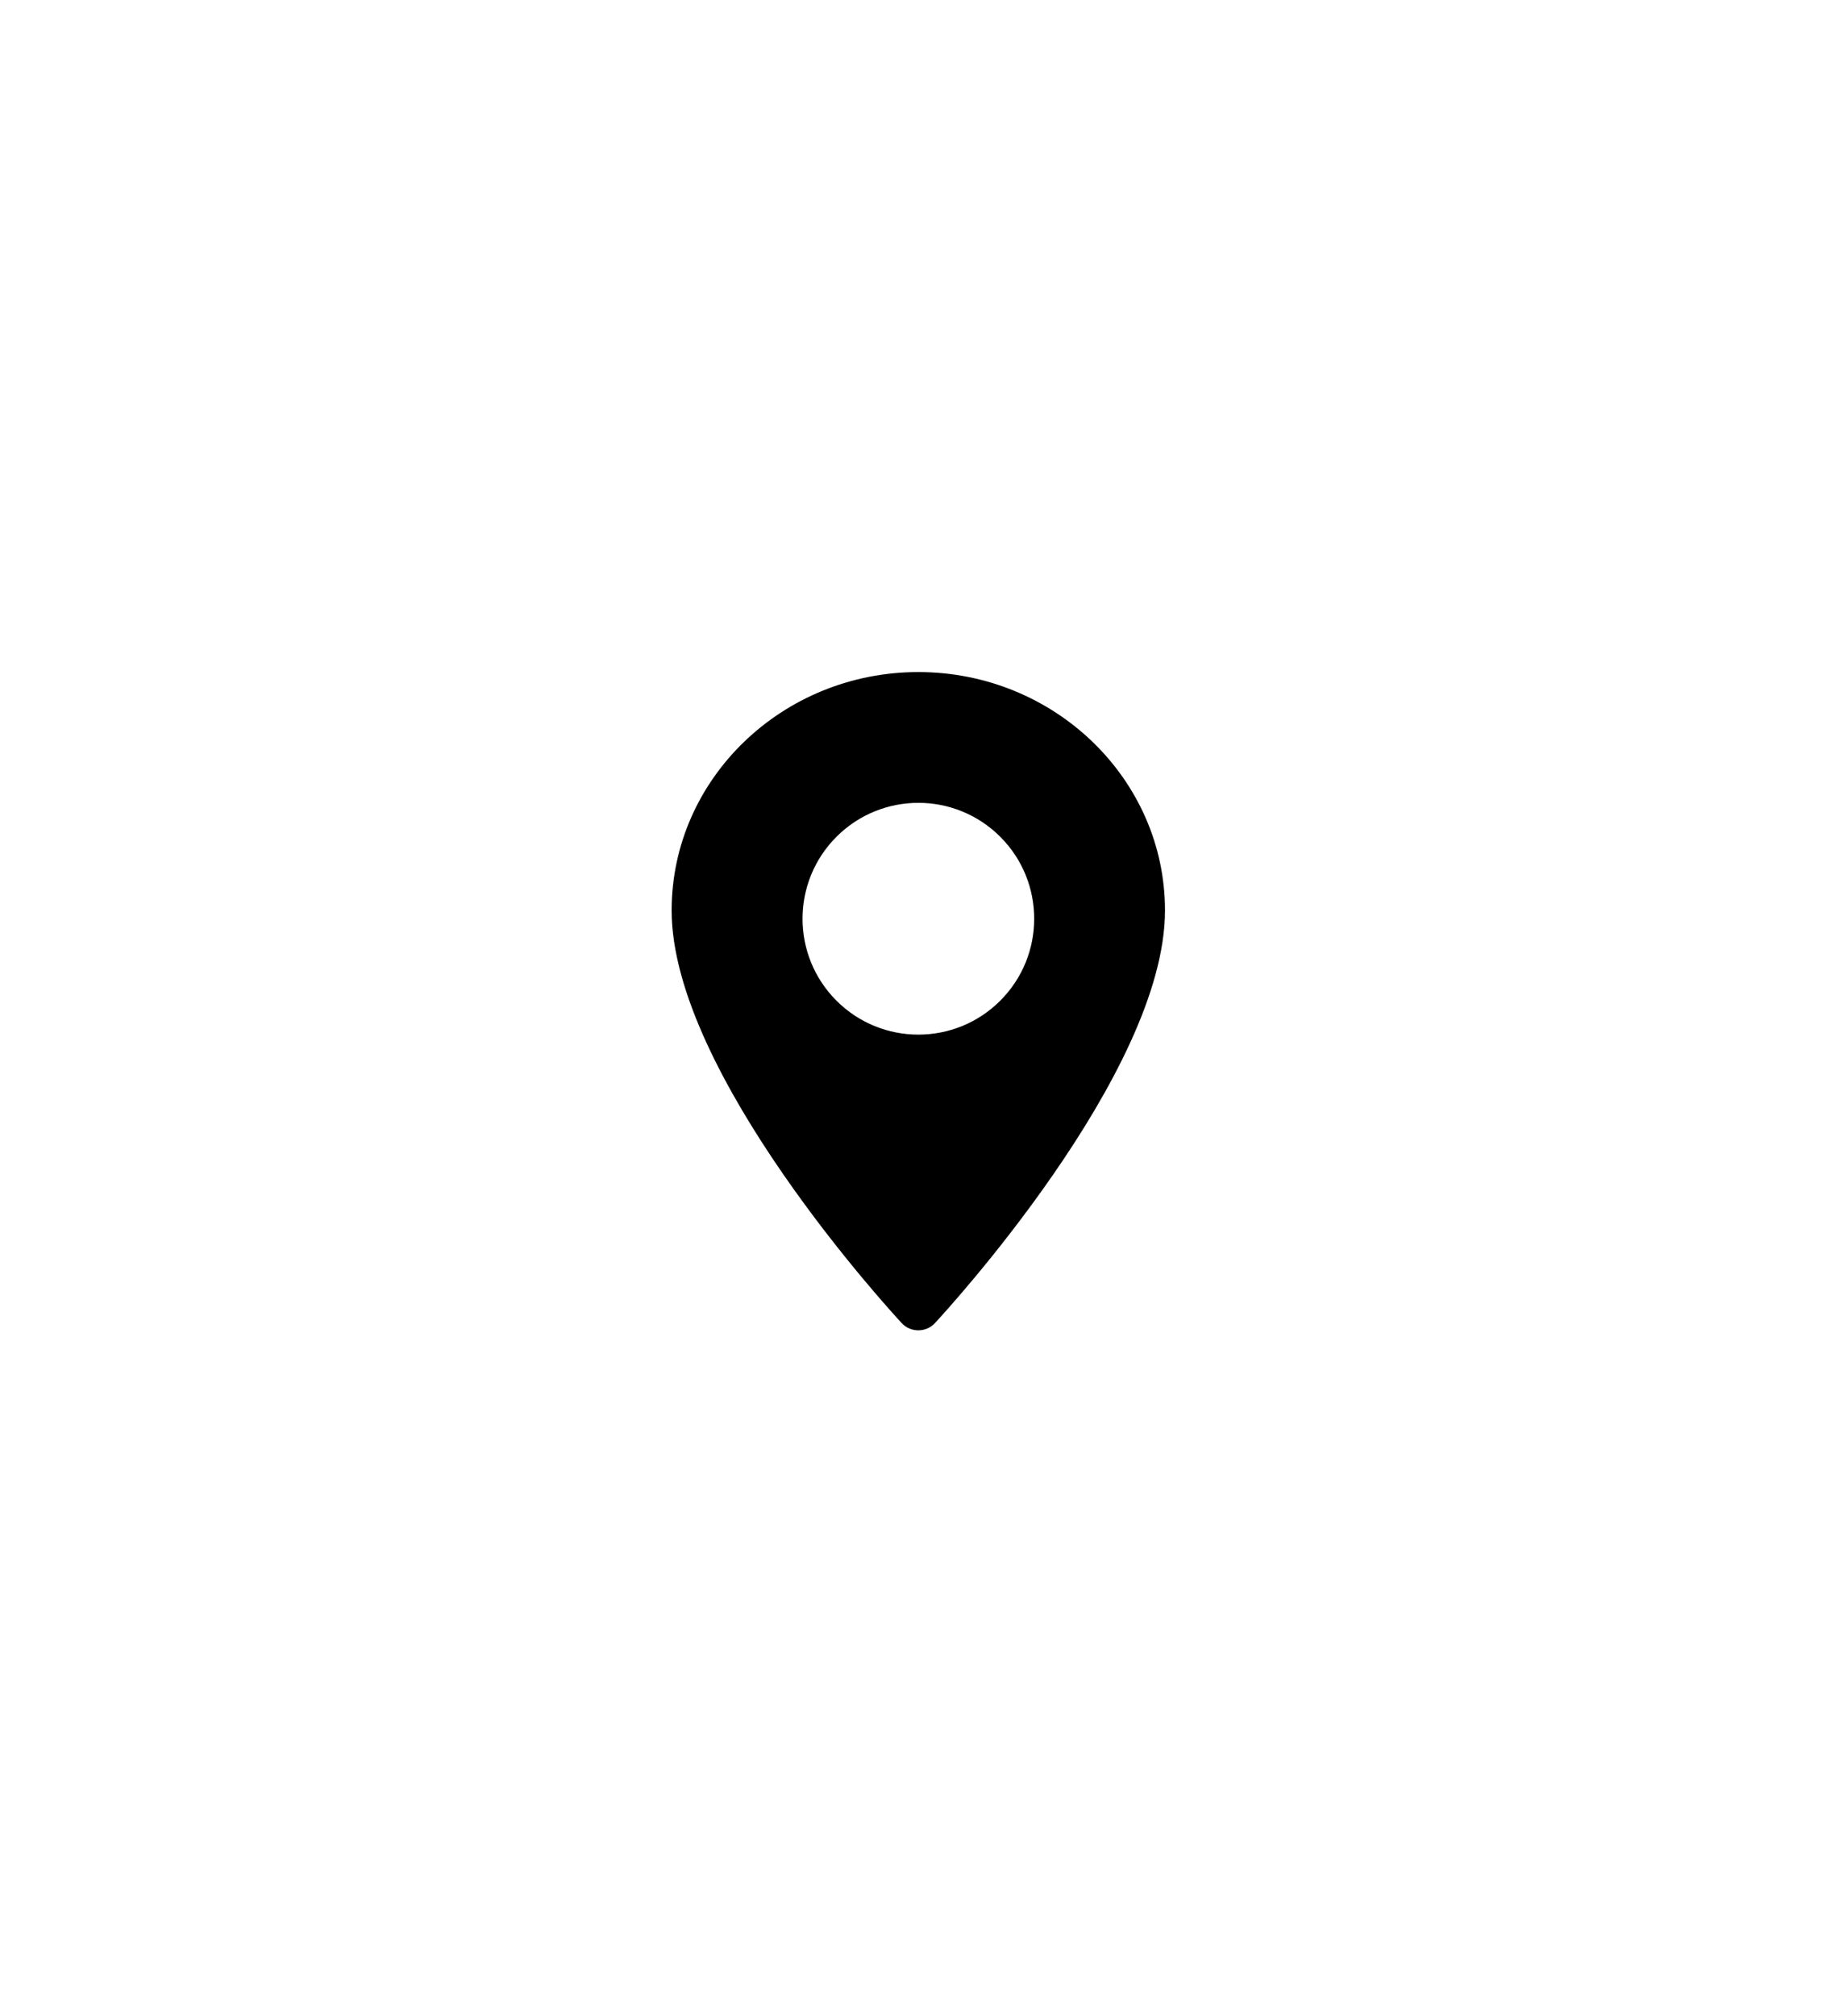 <?xml version="1.0" encoding="UTF-8"?> <svg xmlns="http://www.w3.org/2000/svg" width="55" height="60" viewBox="0 0 55 60" fill="none"><g filter="url(#filter0_d_24_539)"><path d="M27.346 0C31.396 0 34.691 3.182 34.691 7.094C34.691 11.948 28.118 19.076 27.838 19.377C27.575 19.659 27.116 19.66 26.854 19.377C26.573 19.076 20 11.948 20 7.094C20 3.182 23.295 9.4219e-05 27.346 0ZM29.786 4.902C28.439 3.555 26.255 3.555 24.908 4.902C23.562 6.249 23.561 8.432 24.908 9.779C26.255 11.126 28.439 11.126 29.786 9.779C31.133 8.433 31.133 6.249 29.786 4.902Z" fill="#9A8569" style="fill:#9A8569;fill:color(display-p3 0.604 0.522 0.412);fill-opacity:1;"></path></g><defs><filter id="filter0_d_24_539" x="0" y="0" width="54.691" height="59.589" filterUnits="userSpaceOnUse" color-interpolation-filters="sRGB"><feFlood flood-opacity="0" result="BackgroundImageFix"></feFlood><feColorMatrix in="SourceAlpha" type="matrix" values="0 0 0 0 0 0 0 0 0 0 0 0 0 0 0 0 0 0 127 0" result="hardAlpha"></feColorMatrix><feOffset dy="20"></feOffset><feGaussianBlur stdDeviation="10"></feGaussianBlur><feComposite in2="hardAlpha" operator="out"></feComposite><feColorMatrix type="matrix" values="0 0 0 0 0.757 0 0 0 0 0.561 0 0 0 0 0.427 0 0 0 0.5 0"></feColorMatrix><feBlend mode="multiply" in2="BackgroundImageFix" result="effect1_dropShadow_24_539"></feBlend><feBlend mode="normal" in="SourceGraphic" in2="effect1_dropShadow_24_539" result="shape"></feBlend></filter></defs></svg> 